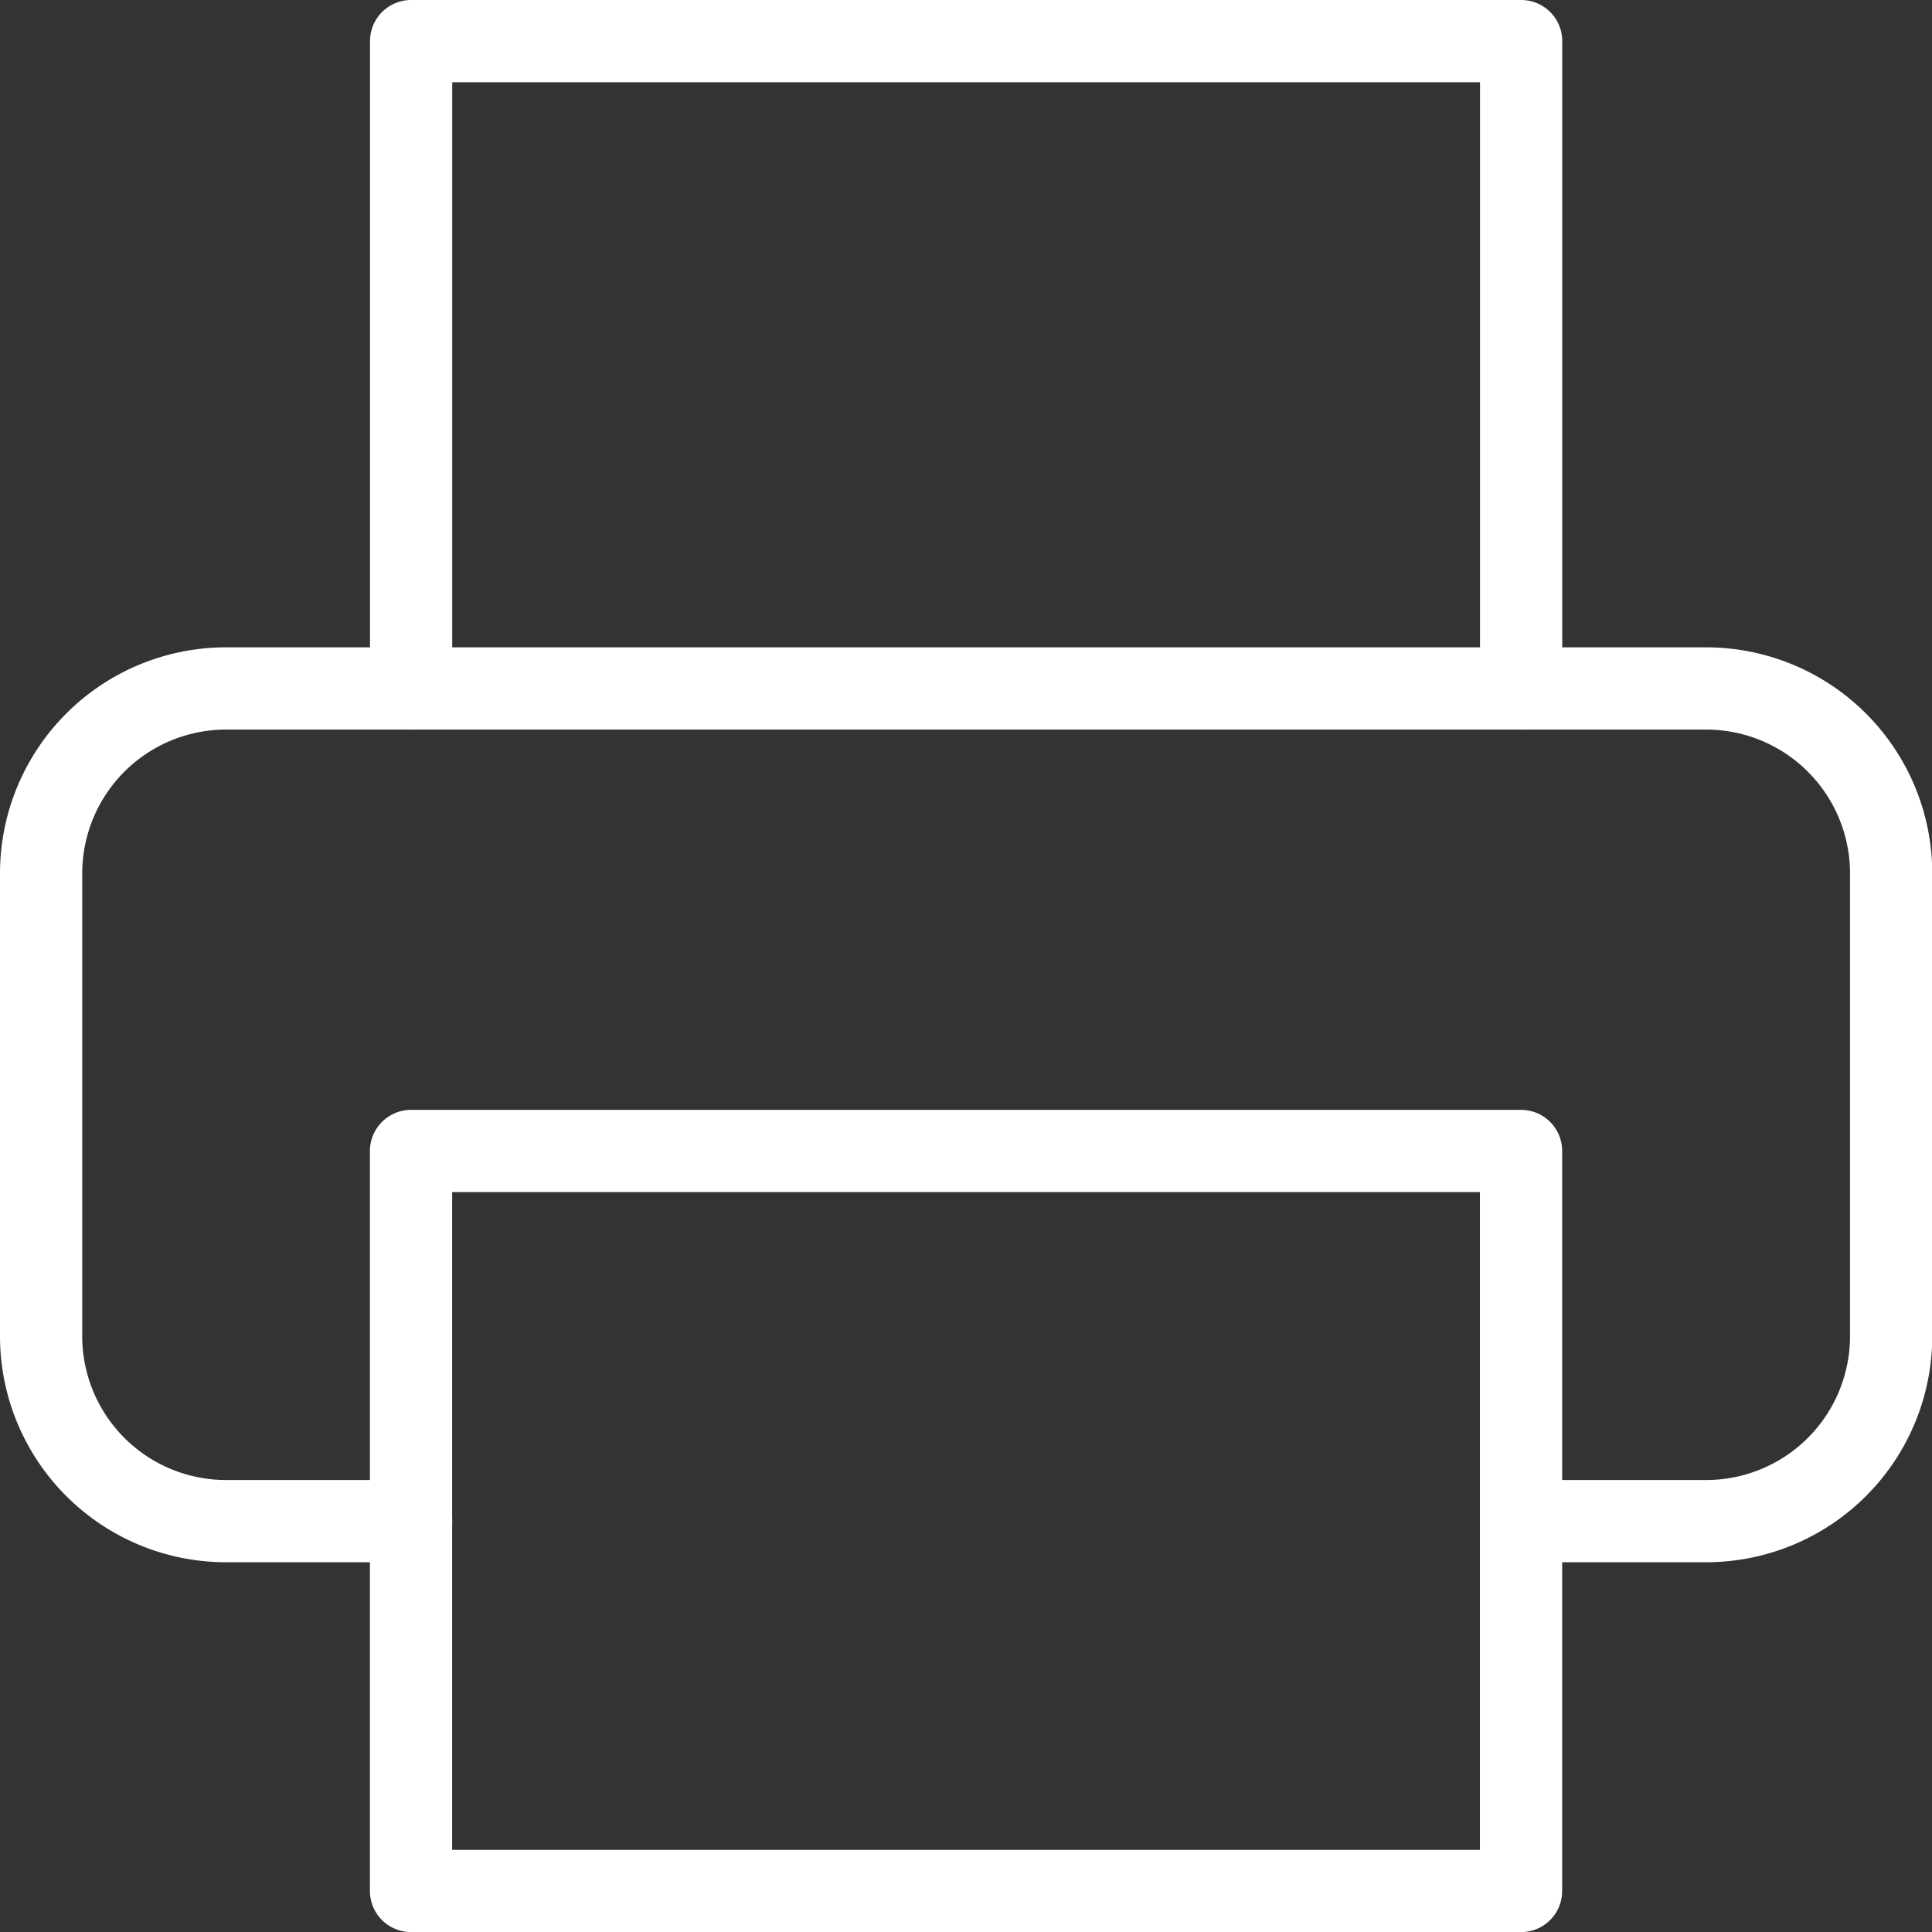 <svg xmlns="http://www.w3.org/2000/svg" width="23.497" height="23.497" viewBox="0 0 23.497 23.497">
  <rect x="0" y="0" width="23.497" height="23.497" fill="#333333" stroke="none"/>
  <g id="Icon_feather-printer" data-name="Icon feather-printer" transform="translate(0.5 0.5)">
    <path id="Path_183" data-name="Path 183" d="M7.5,10.874V3H21v7.874M7.5,21H5.25A2.25,2.25,0,0,1,3,18.748V13.123a2.25,2.25,0,0,1,2.25-2.25h18a2.25,2.25,0,0,1,2.25,2.25v5.624A2.25,2.25,0,0,1,23.247,21H21" transform="translate(-3 -3)" fill="none" stroke="#fff" stroke-linecap="round" stroke-linejoin="round" stroke-width="1"/>
    <path id="Path_184" data-name="Path 184" d="M9,21H22.5v9H9Z" transform="translate(-4.501 -7.502)" fill="none" stroke="#fff" stroke-linecap="round" stroke-linejoin="round" stroke-width="1"/>
  </g>
</svg>
